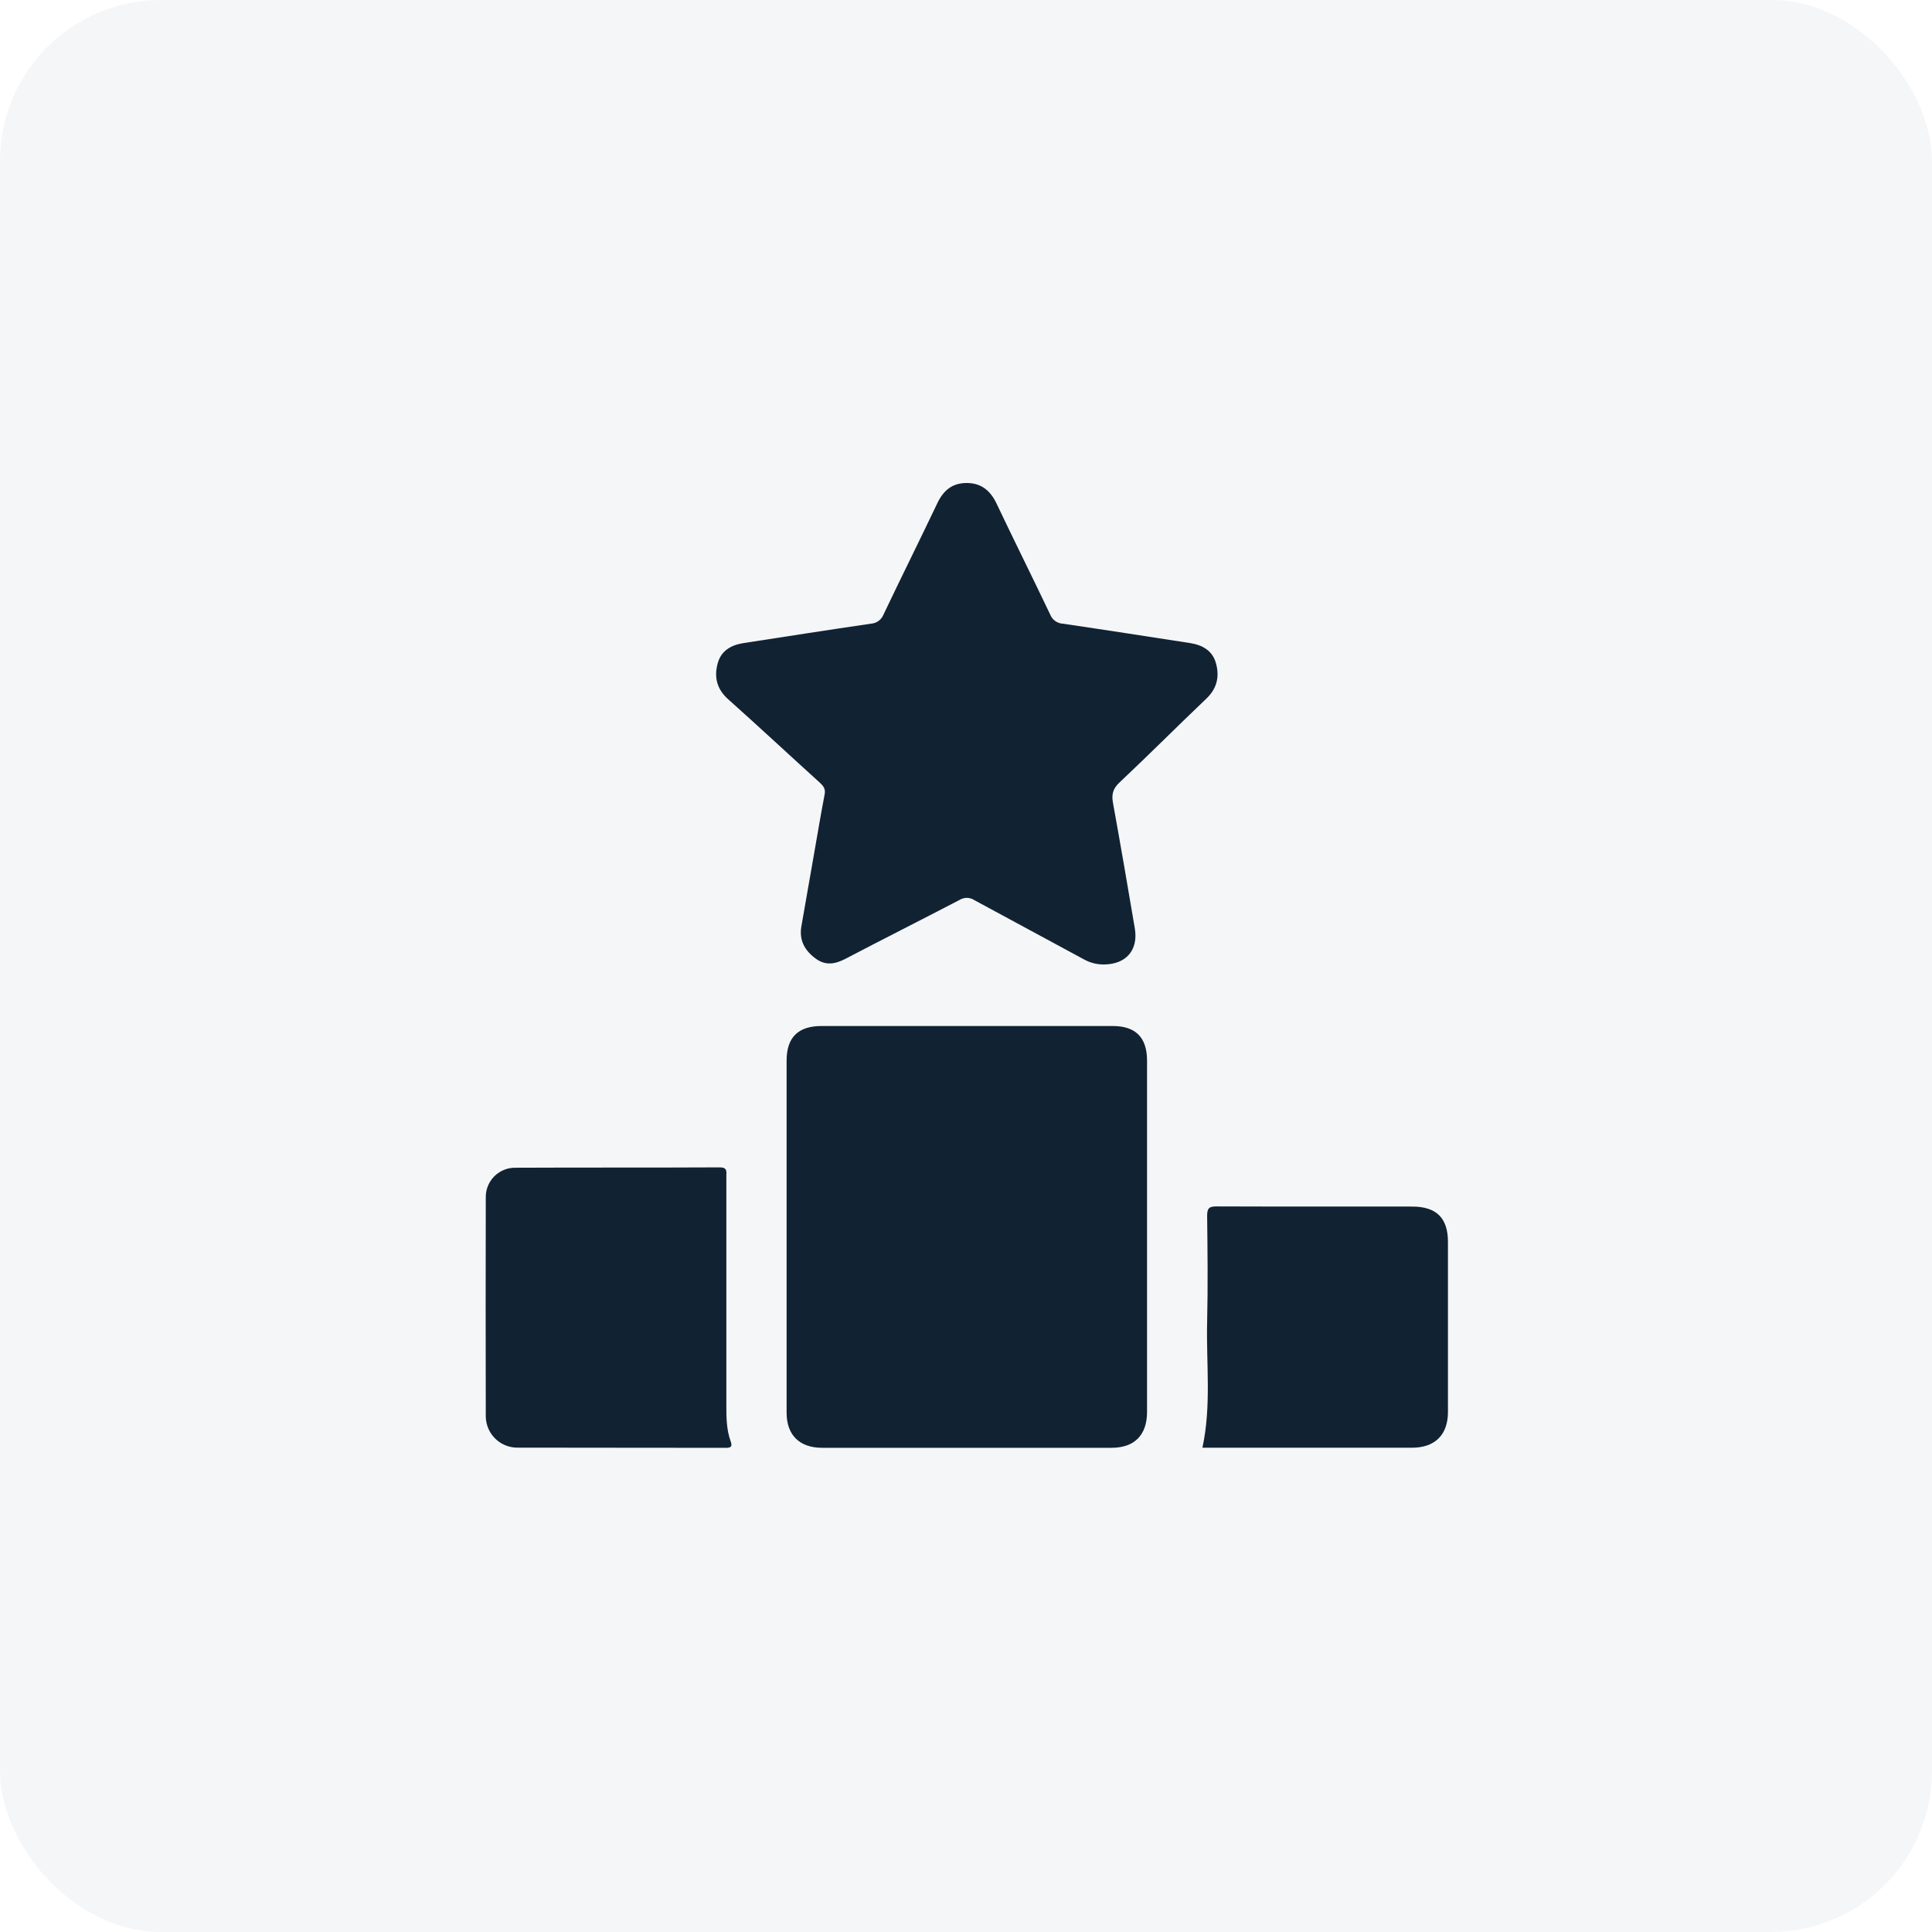 <svg xmlns="http://www.w3.org/2000/svg" width="48" height="48" viewBox="0 0 48 48" fill="none"><rect width="48" height="48" rx="4" fill="#112233" fill-opacity="0.04"></rect><path d="M35.974 30.857C35.974 32.265 35.974 33.673 35.974 35.081C35.974 35.647 35.652 35.968 35.082 35.968H29.874C30.1 34.921 29.966 33.876 29.991 32.837C30.012 31.96 30.001 31.081 29.991 30.204C29.991 30.011 30.048 29.972 30.228 29.973C31.848 29.98 33.469 29.973 35.088 29.977C35.691 29.978 35.974 30.263 35.974 30.857Z" fill="#112233"></path><path d="M17.833 16.473C17.922 16.157 18.175 16.023 18.48 15.976C19.533 15.814 20.585 15.649 21.639 15.495C21.707 15.491 21.773 15.467 21.828 15.427C21.883 15.386 21.926 15.331 21.951 15.267C22.39 14.344 22.847 13.428 23.287 12.504C23.436 12.19 23.651 12.003 24.009 12C24.368 11.997 24.601 12.18 24.756 12.505C25.195 13.429 25.652 14.344 26.092 15.268C26.117 15.332 26.159 15.387 26.214 15.427C26.27 15.467 26.335 15.491 26.403 15.495C27.457 15.649 28.509 15.814 29.562 15.976C29.867 16.024 30.12 16.158 30.209 16.474C30.302 16.806 30.239 17.102 29.973 17.356C29.247 18.047 28.541 18.756 27.812 19.442C27.642 19.601 27.613 19.748 27.654 19.96C27.841 20.993 28.019 22.028 28.194 23.064C28.286 23.605 27.976 23.96 27.424 23.962C27.258 23.963 27.096 23.923 26.95 23.846C26.037 23.349 25.12 22.861 24.208 22.364C24.154 22.328 24.091 22.309 24.027 22.307C23.962 22.306 23.899 22.323 23.843 22.357C22.901 22.848 21.951 23.326 21.009 23.819C20.753 23.952 20.519 23.999 20.27 23.819C19.992 23.616 19.849 23.36 19.911 23.009C20.015 22.412 20.118 21.82 20.223 21.225C20.31 20.728 20.393 20.23 20.488 19.736C20.515 19.598 20.456 19.526 20.365 19.442C19.604 18.753 18.854 18.054 18.089 17.371C17.805 17.116 17.737 16.816 17.833 16.473Z" fill="#112233"></path><path d="M28.498 26.352C28.498 27.811 28.498 29.27 28.498 30.728C28.498 32.178 28.498 33.627 28.498 35.077C28.498 35.655 28.185 35.97 27.616 35.97H20.424C19.865 35.97 19.543 35.654 19.543 35.1C19.543 32.183 19.543 29.267 19.543 26.352C19.543 25.772 19.83 25.491 20.413 25.491H27.63C28.211 25.486 28.498 25.772 28.498 26.352Z" fill="#112233"></path><path d="M18.156 35.818C18.199 35.942 18.156 35.971 18.034 35.971C16.299 35.967 14.564 35.971 12.83 35.966C12.628 35.96 12.437 35.877 12.295 35.733C12.153 35.59 12.073 35.397 12.069 35.195C12.065 33.383 12.065 31.571 12.069 29.759C12.066 29.661 12.083 29.564 12.119 29.473C12.155 29.381 12.209 29.299 12.277 29.229C12.346 29.159 12.428 29.104 12.518 29.067C12.608 29.029 12.706 29.011 12.803 29.012C14.497 29.004 16.191 29.012 17.884 29.003C18.075 29.003 18.047 29.11 18.046 29.224V32.254C18.046 33.132 18.046 34.009 18.046 34.887C18.045 35.202 18.046 35.517 18.156 35.818Z" fill="#112233"></path></svg>